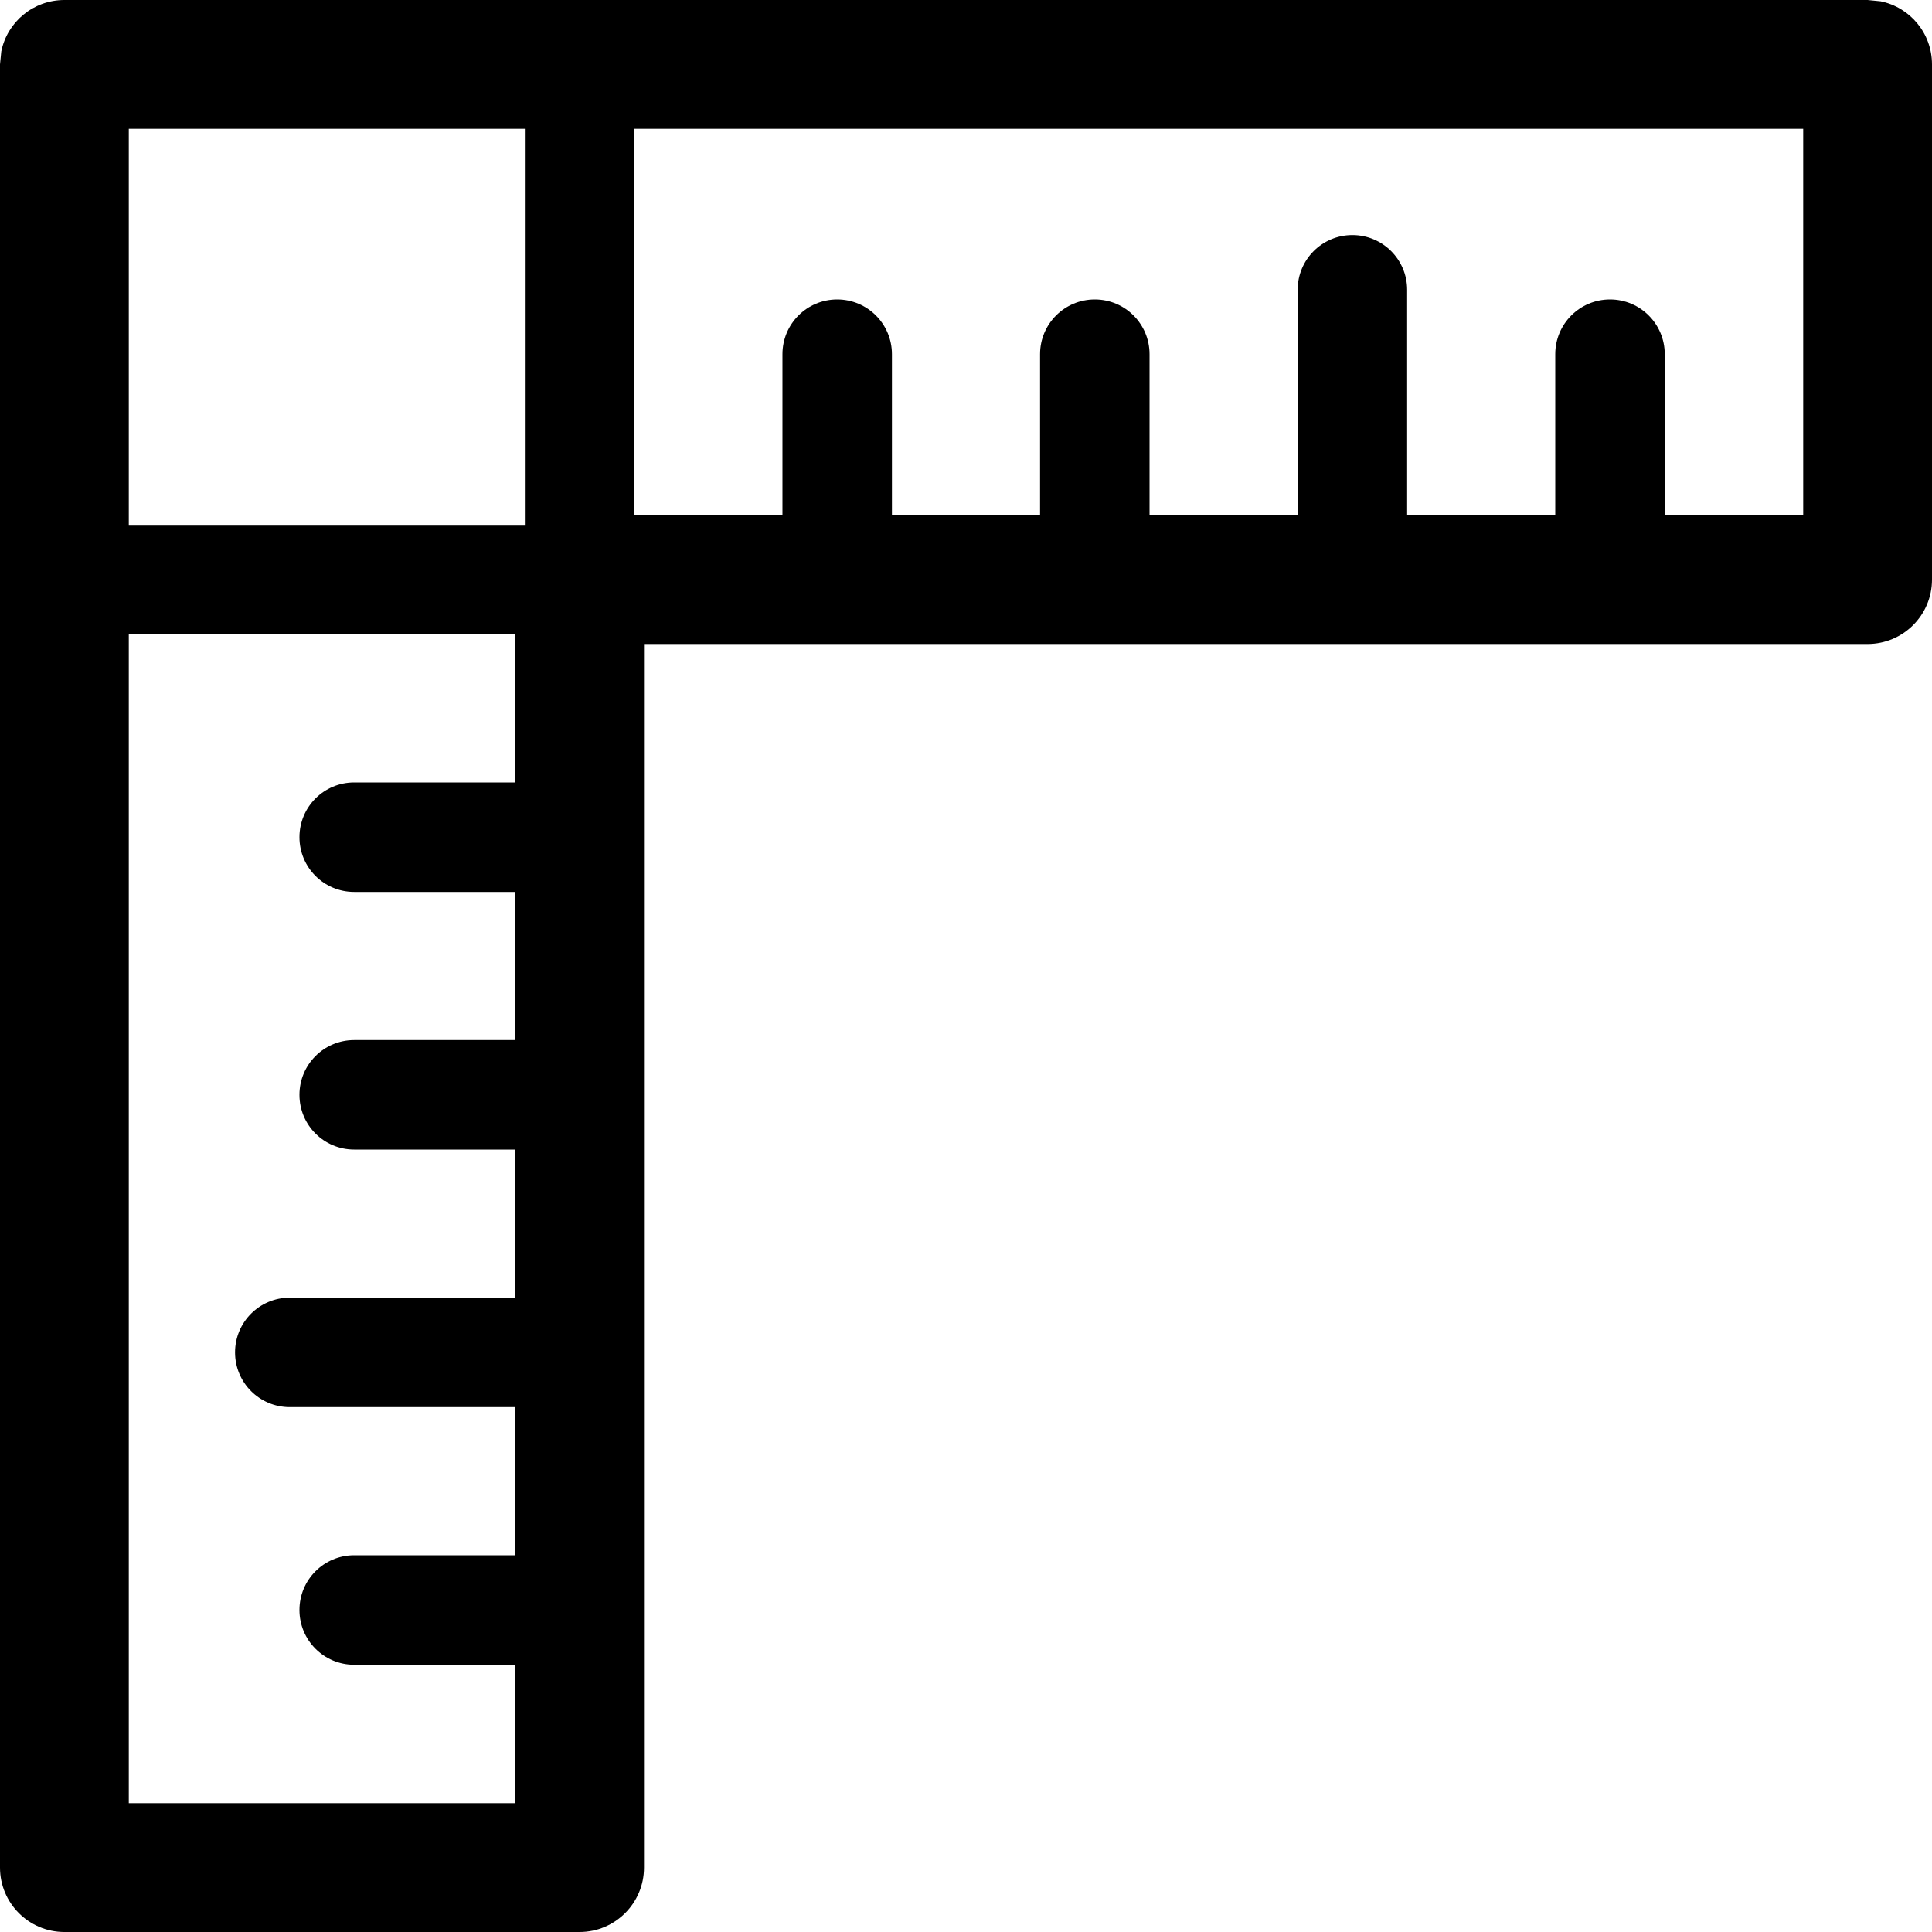 <svg width="15" height="15" viewBox="0 0 15 15" fill="none" xmlns="http://www.w3.org/2000/svg"><path d="M14.601 0.01C14.829 0.056 15 0.258 15 0.5V4.5C15 4.776 14.776 5 14.5 5H5V14.5C5 14.776 4.776 15 4.5 15H0.5C0.224 15 0 14.776 0 14.5V0.5L0.01 0.399C0.056 0.171 0.258 0 0.5 0H14.5L14.601 0.01ZM1 4.925V14H4V12.925H2.75C2.515 12.925 2.325 12.735 2.325 12.5C2.325 12.265 2.515 12.075 2.75 12.075H4V10.925H2.25C2.015 10.925 1.825 10.735 1.825 10.5C1.825 10.265 2.015 10.075 2.25 10.075H4V8.925H2.75C2.515 8.925 2.325 8.735 2.325 8.5C2.325 8.265 2.515 8.075 2.75 8.075H4V6.925H2.75C2.515 6.925 2.325 6.735 2.325 6.5C2.325 6.265 2.515 6.075 2.75 6.075H4V4.925H1ZM1 4.075H4.075V1H1V4.075ZM4.925 4H6.075V2.75C6.075 2.515 6.265 2.325 6.5 2.325C6.735 2.325 6.925 2.515 6.925 2.75V4H8.075V2.75C8.075 2.515 8.265 2.325 8.5 2.325C8.735 2.325 8.925 2.515 8.925 2.75V4H10.075V2.25C10.075 2.015 10.265 1.825 10.5 1.825C10.735 1.825 10.925 2.015 10.925 2.25V4H12.075V2.75C12.075 2.515 12.265 2.325 12.5 2.325C12.735 2.325 12.925 2.515 12.925 2.75V4H14V1H4.925V4Z" fill="currentColor"/></svg>